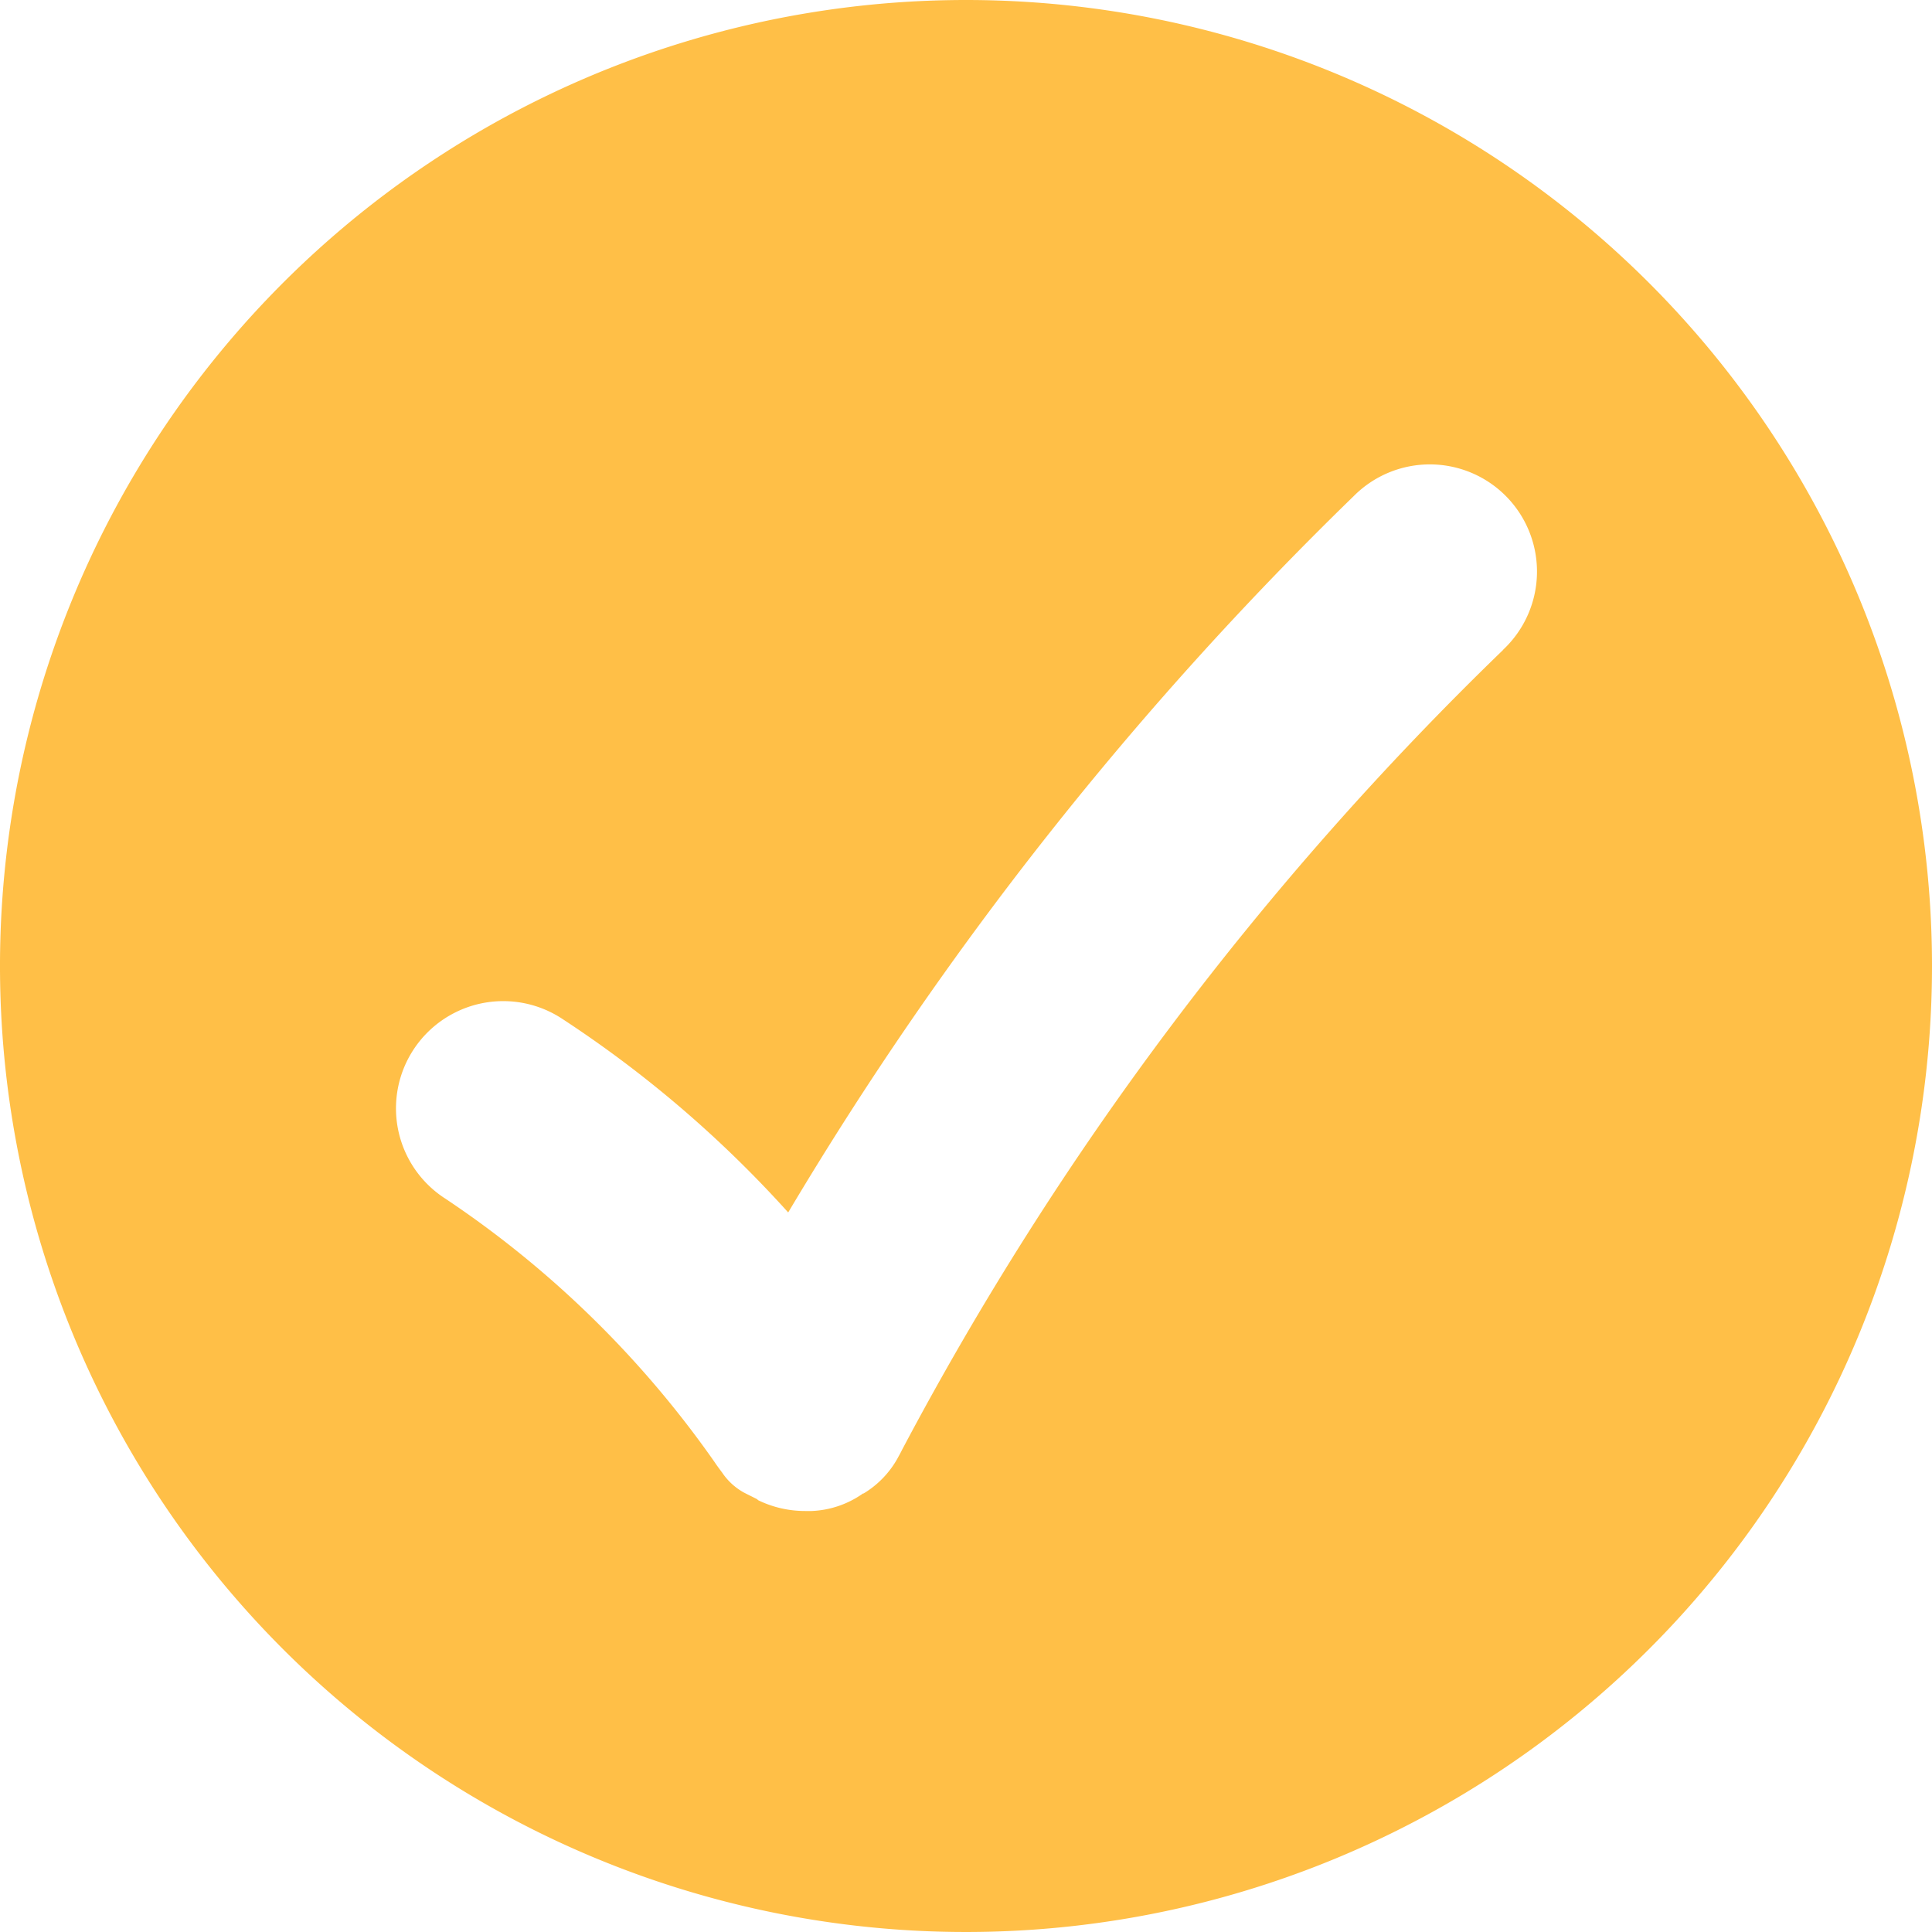 <?xml version="1.0" encoding="UTF-8"?> <svg xmlns="http://www.w3.org/2000/svg" width="32" height="32" viewBox="0 0 32 32"><path id="Path_91" data-name="Path 91" d="M21,5A16,16,0,1,0,37,21,16,16,0,0,0,21,5Zm8.9,10.761a52.75,52.75,0,0,0-9.964,13.262c-.015.032-.053.1-.07.132a1.57,1.57,0,0,1-.561.581c-.005,0-.012,0-.017.005a1.585,1.585,0,0,1-.842.286h-.112a1.78,1.78,0,0,1-.769-.175c-.013-.006-.02-.018-.033-.025-.048-.024-.15-.075-.2-.1a1.036,1.036,0,0,1-.37-.335c-.022-.029-.1-.134-.119-.165a16.879,16.879,0,0,0-4.464-4.372,1.776,1.776,0,1,1,1.912-2.994,19.128,19.128,0,0,1,3.764,3.221,57.631,57.631,0,0,1,9.37-11.868,1.775,1.775,0,1,1,2.469,2.55Z" transform="translate(-5 -5)" fill="#ffbf47"></path></svg> 